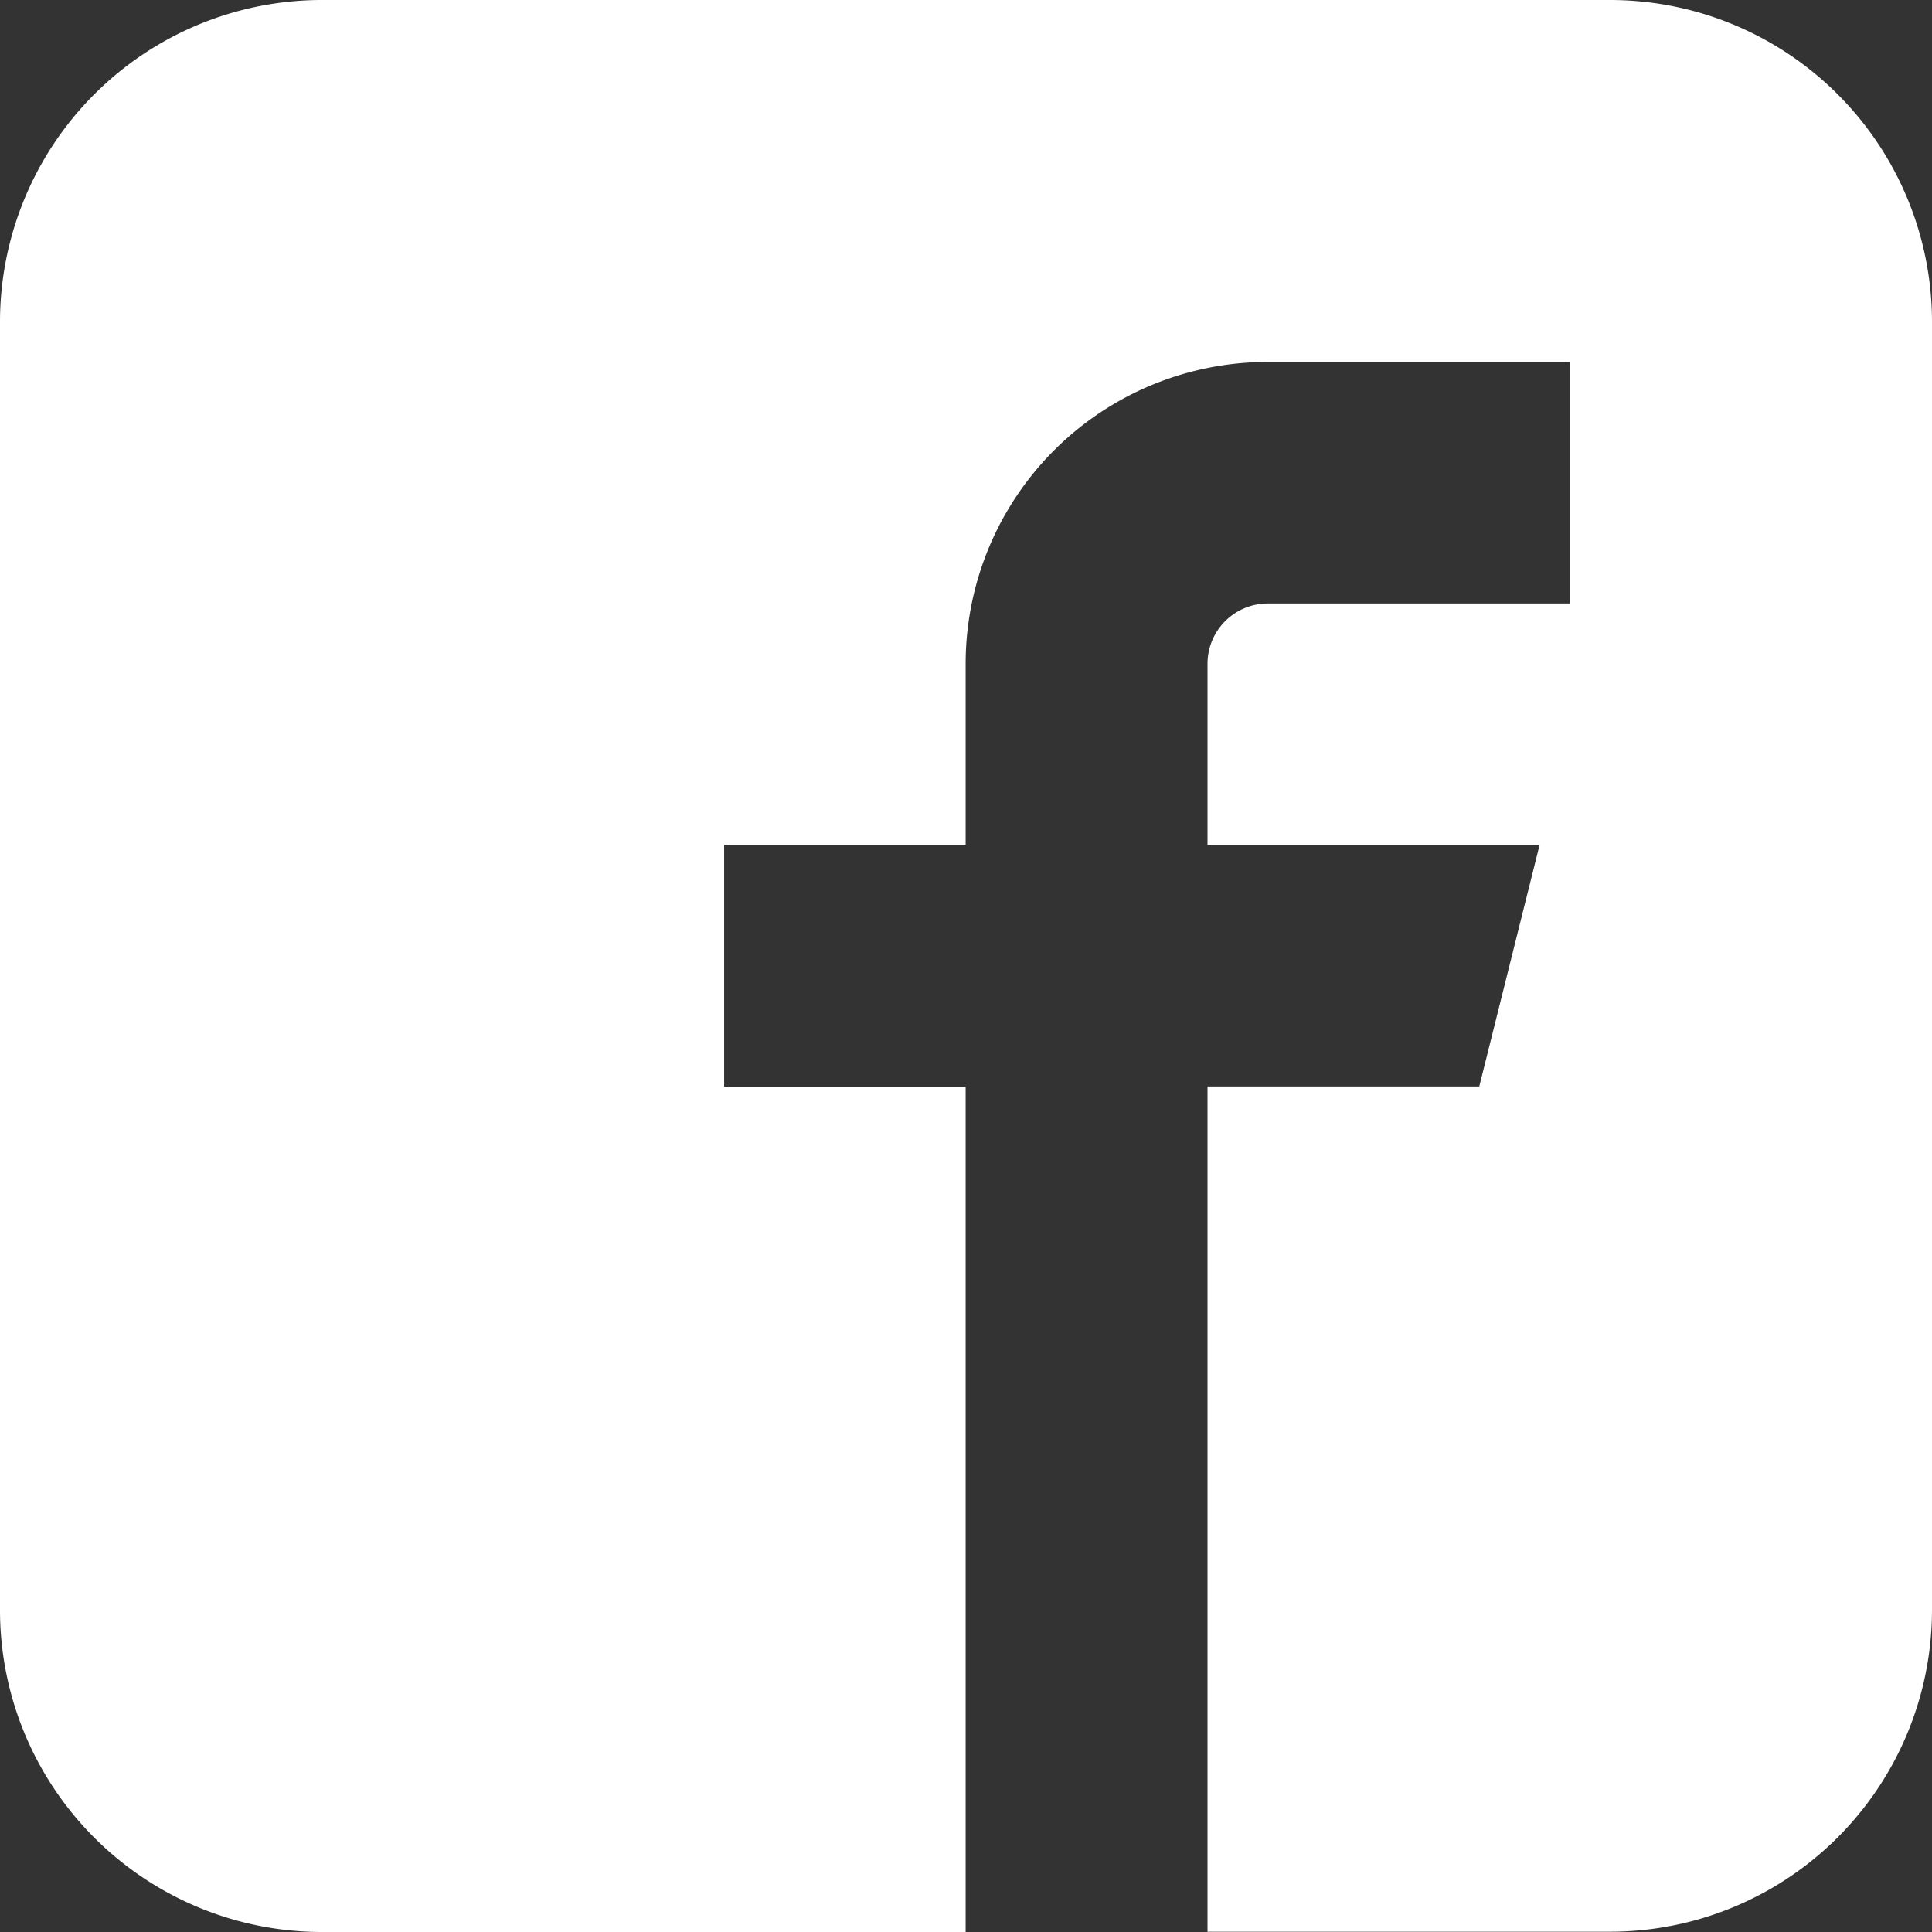 <svg xmlns="http://www.w3.org/2000/svg" width="21.2" height="21.2" viewBox="0 0 21.2 21.2">
  <rect x="0" y="0" width="21.2" height="21.2" fill="#333333" stroke="none"/>
  <path id="FB-icon" d="M20.238,1.928H6.1A3.533,3.533,0,0,0,2.571,5.462V19.594A3.533,3.533,0,0,0,6.1,23.128h7.067V13.853h-2.65V11.2h2.65V9.215A3.312,3.312,0,0,1,16.483,5.9H19.8v2.65H16.483a.662.662,0,0,0-.662.662V11.2h3.644l-.662,2.65H15.821v9.275h4.417a3.533,3.533,0,0,0,3.533-3.534V5.462a3.533,3.533,0,0,0-3.533-3.534Z" transform="translate(-2.571 -1.928)" fill="#fff"/>
</svg>
